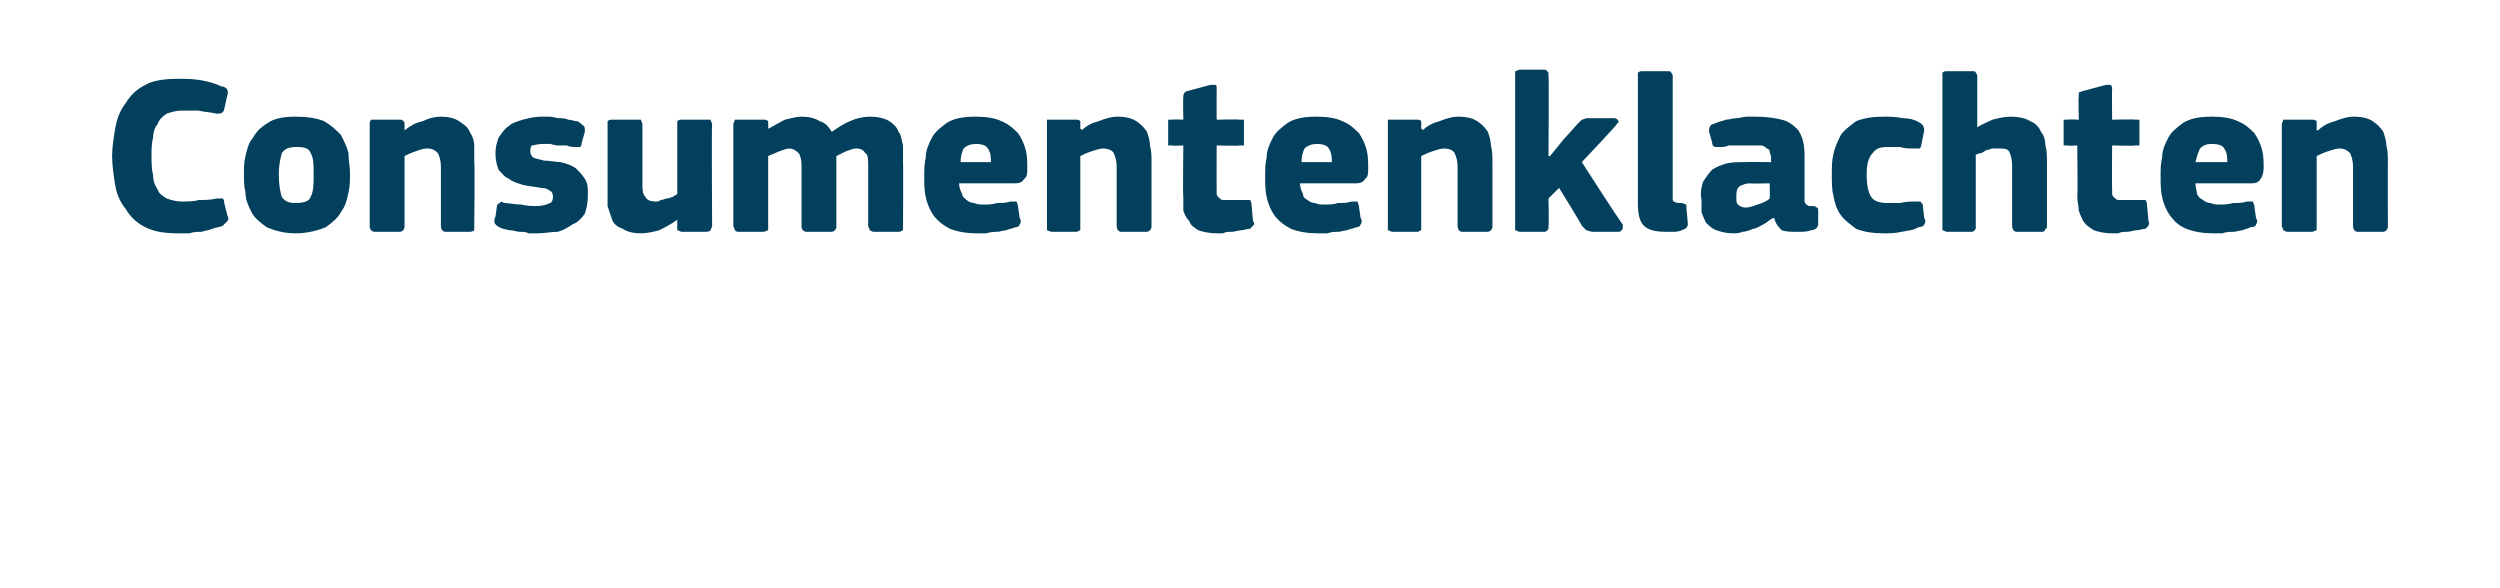 <?xml version="1.0" standalone="no"?><!DOCTYPE svg PUBLIC "-//W3C//DTD SVG 1.1//EN" "http://www.w3.org/Graphics/SVG/1.1/DTD/svg11.dtd"><svg xmlns="http://www.w3.org/2000/svg" version="1.1" width="165px" height="38.8px" viewBox="0 -4 165 38.8" style="top:-4px">  <desc>Consumentenklachten</desc>  <defs/>  <g id="Polygon28411">    <path d="M 7.4 6.3 C 7.4 5.7 7.5 5.1 7.6 4.5 C 7.7 3.9 7.9 3.3 8.3 2.8 C 8.6 2.3 9 1.9 9.6 1.6 C 10.1 1.3 10.9 1.2 11.8 1.2 C 12.3 1.2 12.7 1.2 13.3 1.3 C 13.8 1.4 14.2 1.5 14.6 1.7 C 14.8 1.7 14.9 1.8 15 1.9 C 15 2 15.1 2.1 15 2.3 C 15 2.3 14.8 3.2 14.8 3.2 C 14.8 3.3 14.7 3.4 14.7 3.4 C 14.6 3.5 14.5 3.5 14.3 3.5 C 13.9 3.4 13.5 3.4 13.1 3.3 C 12.7 3.3 12.3 3.3 12 3.3 C 11.6 3.3 11.3 3.4 11 3.5 C 10.7 3.7 10.5 3.9 10.4 4.2 C 10.2 4.4 10.1 4.8 10.1 5.1 C 10 5.5 10 5.9 10 6.3 C 10 6.7 10 7.2 10.1 7.5 C 10.1 7.9 10.2 8.2 10.4 8.5 C 10.5 8.8 10.7 8.9 11 9.1 C 11.3 9.2 11.6 9.3 12 9.3 C 12.4 9.3 12.8 9.3 13.1 9.2 C 13.5 9.2 13.9 9.2 14.3 9.1 C 14.5 9.1 14.6 9.1 14.7 9.1 C 14.8 9.2 14.8 9.3 14.8 9.4 C 14.8 9.4 15 10.2 15 10.2 C 15.1 10.4 15.1 10.5 15 10.6 C 14.9 10.7 14.8 10.8 14.7 10.9 C 14.5 11 14.3 11 14 11.1 C 13.8 11.2 13.6 11.2 13.3 11.3 C 13 11.3 12.8 11.3 12.5 11.4 C 12.3 11.4 12 11.4 11.8 11.4 C 10.9 11.4 10.2 11.3 9.6 11 C 9 10.7 8.6 10.3 8.3 9.8 C 7.9 9.3 7.7 8.8 7.6 8.2 C 7.5 7.6 7.4 6.9 7.4 6.3 Z M 23.1 7.4 C 23.1 7.9 23.1 8.3 23 8.7 C 22.9 9.2 22.8 9.6 22.5 10 C 22.3 10.4 21.9 10.7 21.5 11 C 21 11.2 20.3 11.4 19.5 11.4 C 18.7 11.4 18.1 11.2 17.6 11 C 17.2 10.7 16.8 10.4 16.6 10 C 16.4 9.6 16.2 9.2 16.2 8.7 C 16.1 8.3 16.1 7.9 16.1 7.4 C 16.1 7.1 16.1 6.7 16.2 6.3 C 16.3 5.9 16.4 5.4 16.7 5.1 C 16.9 4.7 17.2 4.4 17.7 4.1 C 18.1 3.8 18.8 3.7 19.5 3.7 C 20.3 3.7 20.9 3.8 21.4 4 C 21.9 4.3 22.2 4.6 22.5 4.9 C 22.7 5.3 22.9 5.7 23 6.1 C 23 6.6 23.1 7 23.1 7.4 Z M 20.7 7.5 C 20.7 6.9 20.7 6.4 20.5 6.1 C 20.4 5.8 20.1 5.7 19.6 5.7 C 19.1 5.7 18.8 5.8 18.6 6.1 C 18.5 6.5 18.4 6.9 18.4 7.5 C 18.4 8.2 18.5 8.7 18.6 9 C 18.8 9.3 19.1 9.4 19.5 9.4 C 20 9.4 20.4 9.3 20.5 9 C 20.7 8.6 20.7 8.2 20.7 7.5 Z M 31.3 10.9 C 31.3 11 31.3 11.1 31.3 11.2 C 31.3 11.2 31.2 11.3 31 11.3 C 31 11.3 29.4 11.3 29.4 11.3 C 29.2 11.3 29.1 11.1 29.1 10.9 C 29.1 10.3 29.1 9.6 29.1 9 C 29.1 8.3 29.1 7.7 29.1 7 C 29.1 6.6 29 6.3 28.9 6.1 C 28.7 5.9 28.5 5.8 28.2 5.8 C 27.9 5.8 27.7 5.9 27.4 6 C 27.1 6.1 26.9 6.2 26.7 6.3 C 26.7 6.3 26.7 10.9 26.7 10.9 C 26.7 11 26.7 11.1 26.6 11.2 C 26.6 11.2 26.5 11.3 26.4 11.3 C 26.4 11.3 24.7 11.3 24.7 11.3 C 24.6 11.3 24.5 11.2 24.5 11.2 C 24.4 11.1 24.4 11 24.4 10.9 C 24.4 10.9 24.4 4.2 24.4 4.2 C 24.4 4.1 24.4 4 24.5 3.9 C 24.5 3.9 24.6 3.9 24.7 3.9 C 24.7 3.9 26.4 3.9 26.4 3.9 C 26.5 3.9 26.6 3.9 26.6 4 C 26.7 4 26.7 4.1 26.7 4.2 C 26.7 4.2 26.7 4.5 26.7 4.5 C 26.7 4.5 26.7 4.5 26.7 4.6 C 26.7 4.6 26.7 4.6 26.7 4.6 C 27.1 4.3 27.4 4.1 27.9 4 C 28.3 3.8 28.7 3.7 29.1 3.7 C 29.6 3.7 30 3.8 30.3 4 C 30.6 4.2 30.9 4.4 31 4.7 C 31.2 5 31.3 5.3 31.3 5.6 C 31.3 6 31.3 6.3 31.3 6.7 C 31.35 6.68 31.3 10.9 31.3 10.9 C 31.3 10.9 31.35 10.94 31.3 10.9 Z M 38.8 8.9 C 38.8 9.4 38.7 9.8 38.6 10.1 C 38.4 10.4 38.1 10.7 37.8 10.8 C 37.5 11 37.2 11.2 36.8 11.3 C 36.4 11.3 35.9 11.4 35.5 11.4 C 35.3 11.4 35.1 11.4 34.9 11.4 C 34.7 11.3 34.5 11.3 34.3 11.3 C 34.1 11.3 33.9 11.2 33.7 11.2 C 33.5 11.2 33.3 11.1 33.2 11.1 C 32.9 11 32.8 10.9 32.7 10.8 C 32.6 10.7 32.6 10.5 32.7 10.3 C 32.7 10.3 32.8 9.6 32.8 9.6 C 32.8 9.5 32.9 9.4 33 9.4 C 33 9.3 33.1 9.3 33.3 9.4 C 33.6 9.4 34 9.5 34.4 9.5 C 34.8 9.6 35.2 9.6 35.4 9.6 C 35.8 9.6 36.1 9.5 36.3 9.4 C 36.4 9.4 36.5 9.2 36.5 9 C 36.5 8.8 36.4 8.6 36.3 8.6 C 36.2 8.5 36 8.4 35.7 8.4 C 35.2 8.3 34.9 8.3 34.5 8.2 C 34.2 8.1 33.8 8 33.6 7.8 C 33.3 7.7 33.1 7.4 32.9 7.2 C 32.8 6.9 32.7 6.6 32.7 6.1 C 32.7 5.7 32.8 5.4 32.9 5.1 C 33.1 4.8 33.3 4.5 33.6 4.3 C 33.8 4.1 34.2 4 34.5 3.9 C 34.9 3.8 35.3 3.7 35.7 3.7 C 35.9 3.7 36.1 3.7 36.3 3.7 C 36.5 3.7 36.7 3.8 36.9 3.8 C 37.1 3.8 37.3 3.8 37.5 3.9 C 37.7 3.9 37.9 4 38.1 4 C 38.3 4.1 38.4 4.2 38.5 4.3 C 38.6 4.3 38.6 4.5 38.6 4.7 C 38.6 4.7 38.4 5.4 38.4 5.4 C 38.4 5.6 38.3 5.7 38.3 5.7 C 38.2 5.7 38.1 5.7 38 5.7 C 37.8 5.7 37.6 5.7 37.4 5.6 C 37.2 5.6 37 5.6 36.8 5.6 C 36.6 5.6 36.4 5.5 36.3 5.5 C 36.1 5.5 36 5.5 35.8 5.5 C 35.5 5.5 35.2 5.6 35.1 5.6 C 35 5.7 35 5.9 35 6 C 35 6.2 35.1 6.3 35.2 6.4 C 35.4 6.5 35.6 6.5 35.9 6.6 C 36.3 6.6 36.7 6.7 37 6.7 C 37.4 6.8 37.7 6.9 38 7.1 C 38.2 7.3 38.4 7.5 38.6 7.8 C 38.8 8.1 38.8 8.4 38.8 8.9 Z M 47 10.9 C 47 11 46.9 11.1 46.9 11.2 C 46.9 11.2 46.8 11.3 46.6 11.3 C 46.6 11.3 45 11.3 45 11.3 C 44.9 11.3 44.8 11.2 44.7 11.2 C 44.7 11.1 44.7 11 44.7 10.9 C 44.7 10.9 44.7 10.6 44.7 10.6 C 44.7 10.6 44.7 10.6 44.7 10.6 C 44.7 10.5 44.7 10.5 44.7 10.5 C 44.3 10.8 43.9 11 43.5 11.2 C 43.1 11.3 42.7 11.4 42.3 11.4 C 41.8 11.4 41.4 11.3 41.1 11.1 C 40.8 11 40.5 10.8 40.4 10.5 C 40.3 10.2 40.2 9.9 40.1 9.6 C 40.1 9.2 40.1 8.9 40.1 8.5 C 40.1 8.5 40.1 4.2 40.1 4.2 C 40.1 4.1 40.1 4 40.1 4 C 40.2 3.9 40.3 3.9 40.4 3.9 C 40.4 3.9 42 3.9 42 3.9 C 42.2 3.9 42.2 3.9 42.3 3.9 C 42.3 4 42.4 4.1 42.4 4.2 C 42.4 4.2 42.4 8.1 42.4 8.1 C 42.4 8.5 42.4 8.8 42.6 9 C 42.7 9.2 42.9 9.3 43.3 9.3 C 43.4 9.3 43.5 9.3 43.6 9.2 C 43.8 9.2 43.9 9.1 44 9.1 C 44.2 9.1 44.3 9 44.4 9 C 44.5 8.9 44.6 8.9 44.7 8.8 C 44.7 8.8 44.7 4.2 44.7 4.2 C 44.7 4.1 44.7 4 44.7 4 C 44.8 3.9 44.9 3.9 45 3.9 C 45 3.9 46.6 3.9 46.6 3.9 C 46.8 3.9 46.9 3.9 46.9 3.9 C 46.9 4 47 4.1 47 4.2 C 46.96 4.18 47 10.9 47 10.9 C 47 10.9 46.96 10.94 47 10.9 Z M 59.6 10.9 C 59.6 11 59.6 11.1 59.6 11.2 C 59.5 11.2 59.5 11.3 59.3 11.3 C 59.3 11.3 57.7 11.3 57.7 11.3 C 57.5 11.3 57.5 11.2 57.4 11.2 C 57.4 11.1 57.3 11 57.3 10.9 C 57.3 10.9 57.3 7 57.3 7 C 57.3 6.5 57.3 6.2 57.1 6.1 C 57 5.9 56.8 5.8 56.5 5.8 C 56.3 5.8 56.1 5.9 55.8 6 C 55.6 6.1 55.4 6.2 55.2 6.3 C 55.2 6.3 55.2 10.9 55.2 10.9 C 55.2 11 55.2 11.1 55.1 11.2 C 55.1 11.2 55 11.3 54.9 11.3 C 54.9 11.3 53.2 11.3 53.2 11.3 C 53.1 11.3 53 11.2 53 11.2 C 52.9 11.1 52.9 11 52.9 10.9 C 52.9 10.9 52.9 6.9 52.9 6.9 C 52.9 6.5 52.8 6.2 52.7 6.1 C 52.5 5.9 52.3 5.8 52.1 5.8 C 51.9 5.8 51.7 5.9 51.4 6 C 51.2 6.1 50.9 6.2 50.7 6.3 C 50.7 6.3 50.7 10.9 50.7 10.9 C 50.7 11 50.7 11.1 50.7 11.2 C 50.6 11.2 50.5 11.3 50.4 11.3 C 50.4 11.3 48.7 11.3 48.7 11.3 C 48.6 11.3 48.5 11.2 48.5 11.2 C 48.5 11.1 48.4 11 48.4 10.9 C 48.4 10.9 48.4 4.2 48.4 4.2 C 48.4 4.1 48.5 4 48.5 3.9 C 48.5 3.9 48.6 3.9 48.7 3.9 C 48.7 3.9 50.4 3.9 50.4 3.9 C 50.5 3.9 50.6 3.9 50.7 4 C 50.7 4 50.7 4.1 50.7 4.2 C 50.71 4.18 50.7 4.5 50.7 4.5 C 50.7 4.5 50.74 4.55 50.7 4.5 C 51.1 4.3 51.4 4.1 51.8 3.9 C 52.2 3.8 52.6 3.7 52.9 3.7 C 53.4 3.7 53.8 3.8 54.1 4 C 54.5 4.1 54.7 4.4 54.9 4.7 C 55.2 4.5 55.6 4.2 56.1 4 C 56.5 3.8 57 3.7 57.4 3.7 C 57.9 3.7 58.4 3.8 58.7 4 C 59 4.2 59.2 4.4 59.3 4.7 C 59.5 4.9 59.5 5.3 59.6 5.6 C 59.6 6 59.6 6.3 59.6 6.7 C 59.62 6.66 59.6 10.9 59.6 10.9 C 59.6 10.9 59.62 10.94 59.6 10.9 Z M 63.3 8.1 C 63.3 8.4 63.4 8.6 63.5 8.8 C 63.5 9 63.7 9.1 63.8 9.2 C 63.9 9.3 64.1 9.4 64.3 9.4 C 64.5 9.5 64.7 9.5 64.9 9.5 C 65.2 9.5 65.5 9.5 65.8 9.4 C 66.1 9.4 66.4 9.4 66.7 9.3 C 66.9 9.3 67 9.3 67.1 9.3 C 67.1 9.4 67.2 9.5 67.2 9.7 C 67.2 9.7 67.3 10.4 67.3 10.4 C 67.4 10.5 67.4 10.7 67.3 10.8 C 67.3 10.9 67.2 11 67 11 C 66.8 11.1 66.6 11.1 66.4 11.2 C 66.2 11.2 66 11.3 65.8 11.3 C 65.6 11.3 65.4 11.3 65.1 11.4 C 64.9 11.4 64.7 11.4 64.5 11.4 C 63.8 11.4 63.2 11.3 62.7 11.1 C 62.3 10.9 61.9 10.6 61.6 10.2 C 61.4 9.9 61.2 9.5 61.1 9 C 61 8.6 61 8.1 61 7.6 C 61 7.2 61 6.8 61.1 6.4 C 61.1 5.9 61.3 5.5 61.5 5.1 C 61.7 4.7 62.1 4.4 62.5 4.1 C 63 3.8 63.6 3.7 64.4 3.7 C 65.1 3.7 65.7 3.8 66.1 4 C 66.6 4.2 66.9 4.5 67.2 4.8 C 67.4 5.1 67.6 5.5 67.7 5.9 C 67.8 6.3 67.8 6.7 67.8 7.1 C 67.8 7.4 67.8 7.7 67.6 7.8 C 67.5 8 67.3 8.1 67 8.1 C 67 8.1 63.3 8.1 63.3 8.1 Z M 64.4 5.5 C 64.1 5.5 63.8 5.6 63.6 5.8 C 63.5 6 63.4 6.3 63.4 6.7 C 63.4 6.7 65.4 6.7 65.4 6.7 C 65.4 6.4 65.4 6.1 65.2 5.8 C 65.1 5.6 64.8 5.5 64.4 5.5 Z M 76 10.9 C 76 11 76 11.1 75.9 11.2 C 75.9 11.2 75.8 11.3 75.7 11.3 C 75.7 11.3 74 11.3 74 11.3 C 73.8 11.3 73.7 11.1 73.7 10.9 C 73.7 10.3 73.7 9.6 73.7 9 C 73.7 8.3 73.7 7.7 73.7 7 C 73.7 6.6 73.6 6.3 73.5 6.1 C 73.4 5.9 73.1 5.8 72.8 5.8 C 72.6 5.8 72.3 5.9 72 6 C 71.7 6.1 71.5 6.2 71.3 6.3 C 71.3 6.3 71.3 10.9 71.3 10.9 C 71.3 11 71.3 11.1 71.3 11.2 C 71.2 11.2 71.2 11.3 71 11.3 C 71 11.3 69.4 11.3 69.4 11.3 C 69.3 11.3 69.2 11.2 69.1 11.2 C 69.1 11.1 69.1 11 69.1 10.9 C 69.1 10.9 69.1 4.2 69.1 4.2 C 69.1 4.1 69.1 4 69.1 3.9 C 69.2 3.9 69.3 3.9 69.4 3.9 C 69.4 3.9 71 3.9 71 3.9 C 71.2 3.9 71.2 3.9 71.3 4 C 71.3 4 71.3 4.1 71.3 4.2 C 71.3 4.2 71.3 4.5 71.3 4.5 C 71.3 4.5 71.4 4.5 71.4 4.6 C 71.4 4.6 71.4 4.6 71.4 4.6 C 71.7 4.3 72.1 4.1 72.5 4 C 73 3.8 73.4 3.7 73.7 3.7 C 74.3 3.7 74.7 3.8 75 4 C 75.3 4.2 75.5 4.4 75.7 4.7 C 75.8 5 75.9 5.3 75.9 5.6 C 76 6 76 6.3 76 6.7 C 76 6.68 76 10.9 76 10.9 C 76 10.9 76 10.94 76 10.9 Z M 82.7 10.6 C 82.8 10.7 82.8 10.8 82.7 10.9 C 82.6 11 82.6 11 82.5 11.1 C 82.3 11.1 82.1 11.2 81.9 11.2 C 81.7 11.2 81.5 11.3 81.3 11.3 C 81.1 11.3 80.9 11.3 80.7 11.4 C 80.5 11.4 80.4 11.4 80.3 11.4 C 79.8 11.4 79.4 11.3 79.1 11.2 C 78.8 11 78.6 10.9 78.5 10.6 C 78.3 10.4 78.2 10.2 78.1 9.9 C 78.1 9.6 78.1 9.3 78.1 9 C 78.06 8.99 78.1 5.6 78.1 5.6 C 78.1 5.6 77.4 5.64 77.4 5.6 C 77.3 5.6 77.2 5.6 77.1 5.6 C 77.1 5.5 77.1 5.4 77.1 5.3 C 77.1 5.3 77.1 4.2 77.1 4.2 C 77.1 4.1 77.1 4 77.1 3.9 C 77.2 3.9 77.3 3.9 77.4 3.9 C 77.4 3.86 78.1 3.9 78.1 3.9 C 78.1 3.9 78.07 2.39 78.1 2.4 C 78.1 2.3 78.1 2.2 78.2 2.1 C 78.2 2.1 78.3 2 78.4 2 C 78.4 2 79.9 1.6 79.9 1.6 C 80 1.6 80.1 1.6 80.2 1.6 C 80.3 1.6 80.3 1.7 80.3 1.8 C 80.29 1.85 80.3 3.9 80.3 3.9 C 80.3 3.9 81.82 3.86 81.8 3.9 C 82 3.9 82 3.9 82.1 3.9 C 82.1 4 82.1 4.1 82.1 4.2 C 82.1 4.2 82.1 5.3 82.1 5.3 C 82.1 5.4 82.1 5.5 82.1 5.6 C 82 5.6 82 5.6 81.8 5.6 C 81.82 5.64 80.3 5.6 80.3 5.6 C 80.3 5.6 80.29 8.43 80.3 8.4 C 80.3 8.6 80.3 8.7 80.3 8.8 C 80.3 8.9 80.4 9 80.4 9 C 80.5 9.1 80.6 9.2 80.7 9.2 C 80.8 9.2 81 9.2 81.2 9.2 C 81.3 9.2 81.5 9.2 81.7 9.2 C 81.9 9.2 82.1 9.2 82.2 9.2 C 82.3 9.2 82.4 9.2 82.5 9.2 C 82.5 9.2 82.6 9.3 82.6 9.5 C 82.6 9.5 82.7 10.6 82.7 10.6 Z M 85.8 8.1 C 85.8 8.4 85.9 8.6 86 8.8 C 86 9 86.1 9.1 86.3 9.2 C 86.4 9.3 86.6 9.4 86.8 9.4 C 87 9.5 87.2 9.5 87.4 9.5 C 87.7 9.5 88 9.5 88.3 9.4 C 88.6 9.4 88.9 9.4 89.2 9.3 C 89.4 9.3 89.5 9.3 89.6 9.3 C 89.6 9.4 89.7 9.5 89.7 9.7 C 89.7 9.7 89.8 10.4 89.8 10.4 C 89.9 10.5 89.9 10.7 89.8 10.8 C 89.8 10.9 89.7 11 89.5 11 C 89.3 11.1 89.1 11.1 88.9 11.2 C 88.7 11.2 88.5 11.3 88.3 11.3 C 88.1 11.3 87.9 11.3 87.6 11.4 C 87.4 11.4 87.2 11.4 87 11.4 C 86.3 11.4 85.7 11.3 85.2 11.1 C 84.8 10.9 84.4 10.6 84.1 10.2 C 83.9 9.9 83.7 9.5 83.6 9 C 83.5 8.6 83.5 8.1 83.5 7.6 C 83.5 7.2 83.5 6.8 83.6 6.4 C 83.6 5.9 83.8 5.5 84 5.1 C 84.2 4.7 84.6 4.4 85 4.1 C 85.5 3.8 86.1 3.7 86.9 3.7 C 87.6 3.7 88.2 3.8 88.6 4 C 89.1 4.2 89.4 4.5 89.7 4.8 C 89.9 5.1 90.1 5.5 90.2 5.9 C 90.3 6.3 90.3 6.7 90.3 7.1 C 90.3 7.4 90.3 7.7 90.1 7.8 C 90 8 89.8 8.1 89.5 8.1 C 89.5 8.1 85.8 8.1 85.8 8.1 Z M 86.9 5.5 C 86.6 5.5 86.3 5.6 86.1 5.8 C 86 6 85.9 6.3 85.9 6.7 C 85.9 6.7 87.9 6.7 87.9 6.7 C 87.9 6.4 87.9 6.1 87.7 5.8 C 87.6 5.6 87.3 5.5 86.9 5.5 Z M 98.5 10.9 C 98.5 11 98.5 11.1 98.4 11.2 C 98.4 11.2 98.3 11.3 98.2 11.3 C 98.2 11.3 96.5 11.3 96.5 11.3 C 96.3 11.3 96.2 11.1 96.2 10.9 C 96.2 10.3 96.2 9.6 96.2 9 C 96.2 8.3 96.2 7.7 96.2 7 C 96.2 6.6 96.1 6.3 96 6.1 C 95.9 5.9 95.6 5.8 95.3 5.8 C 95.1 5.8 94.8 5.9 94.5 6 C 94.2 6.1 94 6.2 93.8 6.3 C 93.8 6.3 93.8 10.9 93.8 10.9 C 93.8 11 93.8 11.1 93.8 11.2 C 93.7 11.2 93.7 11.3 93.5 11.3 C 93.5 11.3 91.9 11.3 91.9 11.3 C 91.8 11.3 91.7 11.2 91.6 11.2 C 91.6 11.1 91.6 11 91.6 10.9 C 91.6 10.9 91.6 4.2 91.6 4.2 C 91.6 4.1 91.6 4 91.6 3.9 C 91.7 3.9 91.8 3.9 91.9 3.9 C 91.9 3.9 93.5 3.9 93.5 3.9 C 93.7 3.9 93.7 3.9 93.8 4 C 93.8 4 93.8 4.1 93.8 4.2 C 93.8 4.2 93.8 4.5 93.8 4.5 C 93.8 4.5 93.9 4.5 93.9 4.6 C 93.9 4.6 93.9 4.6 93.9 4.6 C 94.2 4.3 94.6 4.1 95 4 C 95.5 3.8 95.9 3.7 96.2 3.7 C 96.8 3.7 97.2 3.8 97.5 4 C 97.8 4.2 98 4.4 98.2 4.7 C 98.3 5 98.4 5.3 98.4 5.6 C 98.5 6 98.5 6.3 98.5 6.7 C 98.5 6.68 98.5 10.9 98.5 10.9 C 98.5 10.9 98.5 10.94 98.5 10.9 Z M 102.3 6.3 L 103.2 5.2 C 103.2 5.2 104.13 4.17 104.1 4.2 C 104.2 4.1 104.3 4 104.4 3.9 C 104.5 3.9 104.6 3.8 104.8 3.8 C 104.8 3.8 106.5 3.8 106.5 3.8 C 106.7 3.8 106.8 3.9 106.8 4 C 106.9 4 106.8 4.1 106.7 4.2 C 106.72 4.25 104.4 6.7 104.4 6.7 C 104.4 6.7 107.05 10.83 107.1 10.8 C 107.1 11 107.1 11.1 107.1 11.1 C 107 11.2 107 11.3 106.8 11.3 C 106.8 11.3 105.2 11.3 105.2 11.3 C 104.9 11.3 104.8 11.2 104.7 11.2 C 104.6 11.1 104.5 11 104.4 10.9 C 104.44 10.89 102.9 8.4 102.9 8.4 L 102.2 9.1 C 102.2 9.1 102.24 10.92 102.2 10.9 C 102.2 11 102.2 11.1 102.2 11.1 C 102.1 11.2 102.1 11.3 101.9 11.3 C 101.9 11.3 100.3 11.3 100.3 11.3 C 100.2 11.3 100.1 11.2 100 11.2 C 100 11.1 100 11 100 10.9 C 100 10.9 100 1 100 1 C 100 0.9 100 0.8 100 0.7 C 100.1 0.7 100.2 0.6 100.3 0.6 C 100.3 0.6 101.9 0.6 101.9 0.6 C 102.1 0.6 102.1 0.7 102.2 0.8 C 102.2 0.8 102.2 0.9 102.2 1 C 102.24 0.99 102.2 6.3 102.2 6.3 L 102.3 6.3 Z M 110.4 9 C 110.4 9.2 110.4 9.3 110.5 9.3 C 110.6 9.4 110.8 9.4 111 9.4 C 111.1 9.4 111.2 9.5 111.3 9.5 C 111.3 9.5 111.3 9.6 111.3 9.7 C 111.3 9.7 111.4 10.8 111.4 10.8 C 111.4 10.9 111.3 11.1 111.2 11.1 C 111 11.2 110.8 11.3 110.5 11.3 C 110.3 11.3 110.1 11.3 110 11.3 C 109.3 11.3 108.8 11.2 108.5 10.9 C 108.2 10.6 108.1 10.1 108.1 9.4 C 108.1 9.4 108.1 1 108.1 1 C 108.1 0.9 108.1 0.8 108.1 0.8 C 108.2 0.7 108.3 0.7 108.4 0.7 C 108.4 0.7 110 0.7 110 0.7 C 110.2 0.7 110.3 0.7 110.3 0.8 C 110.3 0.8 110.4 0.9 110.4 1 C 110.4 1 110.4 9 110.4 9 Z M 116.8 8.1 C 116.8 8.1 115.47 8.13 115.5 8.1 C 115.2 8.1 115 8.2 114.8 8.3 C 114.6 8.5 114.6 8.7 114.6 9 C 114.6 9.3 114.6 9.4 114.7 9.5 C 114.8 9.6 115 9.7 115.2 9.7 C 115.5 9.7 115.7 9.6 116 9.5 C 116.3 9.4 116.6 9.3 116.8 9.1 C 116.82 9.13 116.8 8.1 116.8 8.1 Z M 117 10.4 C 116.8 10.5 116.6 10.7 116.4 10.8 C 116.2 10.9 115.9 11.1 115.7 11.1 C 115.5 11.2 115.2 11.3 115 11.3 C 114.8 11.4 114.5 11.4 114.4 11.4 C 113.9 11.4 113.6 11.3 113.3 11.2 C 113 11.1 112.8 10.9 112.6 10.7 C 112.5 10.5 112.4 10.3 112.3 10 C 112.3 9.7 112.3 9.5 112.3 9.2 C 112.2 8.7 112.3 8.3 112.4 8 C 112.6 7.7 112.8 7.4 113 7.2 C 113.3 7 113.6 6.9 113.9 6.8 C 114.3 6.7 114.7 6.7 115.1 6.7 C 115.14 6.68 116.9 6.7 116.9 6.7 C 116.9 6.7 116.86 6.43 116.9 6.4 C 116.9 6.3 116.8 6.1 116.8 6 C 116.8 5.9 116.7 5.8 116.6 5.8 C 116.5 5.7 116.4 5.6 116.2 5.6 C 116 5.6 115.8 5.6 115.5 5.6 C 115.4 5.6 115.3 5.6 115.1 5.6 C 115 5.6 114.8 5.6 114.6 5.6 C 114.4 5.6 114.3 5.6 114.1 5.6 C 113.9 5.7 113.7 5.7 113.6 5.7 C 113.4 5.7 113.2 5.7 113.2 5.7 C 113.1 5.7 113 5.6 113 5.4 C 113 5.4 112.8 4.7 112.8 4.7 C 112.8 4.5 112.8 4.4 112.9 4.3 C 112.9 4.2 113.1 4.2 113.3 4.1 C 113.5 4 113.7 4 113.9 3.9 C 114.1 3.9 114.4 3.8 114.6 3.8 C 114.8 3.8 115.1 3.7 115.3 3.7 C 115.5 3.7 115.7 3.7 115.9 3.7 C 116.6 3.7 117.2 3.8 117.6 3.9 C 118 4 118.3 4.2 118.6 4.5 C 118.8 4.7 118.9 5 119 5.3 C 119.1 5.7 119.1 6.1 119.1 6.5 C 119.1 6.5 119.1 8.9 119.1 8.9 C 119.1 9.1 119.1 9.2 119.1 9.3 C 119.1 9.4 119.2 9.4 119.2 9.5 C 119.3 9.5 119.3 9.6 119.4 9.6 C 119.5 9.6 119.5 9.6 119.7 9.6 C 119.8 9.6 119.9 9.7 119.9 9.7 C 120 9.7 120 9.8 120 9.9 C 120 9.9 120 10.8 120 10.8 C 120 11 119.8 11.2 119.5 11.2 C 119.3 11.3 119 11.3 118.6 11.3 C 118.2 11.3 117.9 11.3 117.6 11.2 C 117.4 11 117.2 10.8 117.1 10.4 C 117.1 10.4 117 10.4 117 10.4 Z M 127 10.4 C 127.1 10.5 127.1 10.7 127 10.8 C 127 10.9 126.8 11 126.6 11 C 126.3 11.2 126 11.2 125.5 11.3 C 125.1 11.4 124.7 11.4 124.3 11.4 C 123.6 11.4 123 11.3 122.5 11.1 C 122.1 10.8 121.7 10.5 121.5 10.2 C 121.2 9.8 121.1 9.4 121 8.9 C 120.9 8.5 120.9 8 120.9 7.5 C 120.9 7.1 120.9 6.6 121 6.2 C 121.1 5.7 121.3 5.3 121.5 4.9 C 121.7 4.6 122.1 4.3 122.5 4 C 123 3.8 123.6 3.7 124.3 3.7 C 124.7 3.7 125.1 3.7 125.6 3.8 C 126 3.8 126.4 3.9 126.7 4.1 C 126.9 4.2 127 4.4 127 4.6 C 127 4.6 126.8 5.6 126.8 5.6 C 126.8 5.7 126.7 5.8 126.7 5.8 C 126.6 5.8 126.5 5.8 126.3 5.8 C 126 5.8 125.7 5.8 125.4 5.7 C 125.1 5.7 124.9 5.7 124.6 5.7 C 124.1 5.7 123.8 5.8 123.6 6.1 C 123.3 6.4 123.2 6.9 123.2 7.5 C 123.2 8.2 123.3 8.7 123.5 9 C 123.7 9.3 124.1 9.4 124.6 9.4 C 124.8 9.4 125.1 9.4 125.4 9.4 C 125.8 9.3 126.1 9.3 126.4 9.3 C 126.6 9.3 126.7 9.3 126.7 9.3 C 126.8 9.3 126.8 9.4 126.9 9.5 C 126.9 9.5 127 10.4 127 10.4 Z M 135.1 10.9 C 135.1 11 135.1 11.1 135 11.1 C 135 11.2 134.9 11.3 134.8 11.3 C 134.8 11.3 133.1 11.3 133.1 11.3 C 132.9 11.3 132.8 11.1 132.8 10.9 C 132.8 10.8 132.8 10.5 132.8 10.1 C 132.8 9.7 132.8 9.3 132.8 8.9 C 132.8 8.5 132.8 8.1 132.8 7.7 C 132.8 7.3 132.8 7 132.8 6.9 C 132.8 6.5 132.7 6.2 132.6 6 C 132.5 5.8 132.2 5.8 131.9 5.8 C 131.8 5.8 131.7 5.8 131.5 5.8 C 131.4 5.8 131.3 5.9 131.1 5.9 C 131 6 130.9 6 130.8 6.1 C 130.6 6.1 130.5 6.2 130.4 6.2 C 130.4 6.2 130.4 10.9 130.4 10.9 C 130.4 11 130.4 11.1 130.4 11.1 C 130.3 11.2 130.3 11.3 130.1 11.3 C 130.1 11.3 128.5 11.3 128.5 11.3 C 128.4 11.3 128.3 11.2 128.2 11.2 C 128.2 11.1 128.2 11 128.2 10.9 C 128.2 10.9 128.2 1 128.2 1 C 128.2 0.9 128.2 0.8 128.2 0.8 C 128.3 0.7 128.4 0.7 128.5 0.7 C 128.5 0.7 130.1 0.7 130.1 0.7 C 130.3 0.7 130.4 0.7 130.4 0.8 C 130.4 0.8 130.5 0.9 130.5 1 C 130.5 1 130.5 4.4 130.5 4.4 C 130.8 4.2 131.1 4.1 131.5 3.9 C 131.9 3.8 132.3 3.7 132.7 3.7 C 133.2 3.7 133.7 3.8 134 4 C 134.3 4.1 134.6 4.4 134.7 4.7 C 134.9 4.9 135 5.3 135 5.6 C 135.1 6 135.1 6.3 135.1 6.7 C 135.1 6.7 135.1 10.9 135.1 10.9 Z M 141.8 10.6 C 141.9 10.7 141.8 10.8 141.8 10.9 C 141.7 11 141.7 11 141.6 11.1 C 141.4 11.1 141.2 11.2 141 11.2 C 140.8 11.2 140.6 11.3 140.4 11.3 C 140.2 11.3 140 11.3 139.8 11.4 C 139.6 11.4 139.5 11.4 139.4 11.4 C 138.9 11.4 138.5 11.3 138.2 11.2 C 137.9 11 137.7 10.9 137.5 10.6 C 137.4 10.4 137.3 10.2 137.2 9.9 C 137.2 9.6 137.1 9.3 137.1 9 C 137.14 8.99 137.1 5.6 137.1 5.6 C 137.1 5.6 136.48 5.64 136.5 5.6 C 136.4 5.6 136.3 5.6 136.2 5.6 C 136.2 5.5 136.2 5.4 136.2 5.3 C 136.2 5.3 136.2 4.2 136.2 4.2 C 136.2 4.1 136.2 4 136.2 3.9 C 136.3 3.9 136.4 3.9 136.5 3.9 C 136.48 3.86 137.2 3.9 137.2 3.9 C 137.2 3.9 137.16 2.39 137.2 2.4 C 137.2 2.3 137.2 2.2 137.2 2.1 C 137.3 2.1 137.4 2 137.5 2 C 137.5 2 139 1.6 139 1.6 C 139.1 1.6 139.2 1.6 139.3 1.6 C 139.3 1.6 139.4 1.7 139.4 1.8 C 139.38 1.85 139.4 3.9 139.4 3.9 C 139.4 3.9 140.91 3.86 140.9 3.9 C 141 3.9 141.1 3.9 141.2 3.9 C 141.2 4 141.2 4.1 141.2 4.2 C 141.2 4.2 141.2 5.3 141.2 5.3 C 141.2 5.4 141.2 5.5 141.2 5.6 C 141.1 5.6 141 5.6 140.9 5.6 C 140.91 5.64 139.4 5.6 139.4 5.6 C 139.4 5.6 139.38 8.43 139.4 8.4 C 139.4 8.6 139.4 8.7 139.4 8.8 C 139.4 8.9 139.5 9 139.5 9 C 139.6 9.1 139.7 9.2 139.8 9.2 C 139.9 9.2 140.1 9.2 140.3 9.2 C 140.4 9.2 140.6 9.2 140.8 9.2 C 140.9 9.2 141.1 9.2 141.3 9.2 C 141.4 9.2 141.5 9.2 141.6 9.2 C 141.6 9.2 141.7 9.3 141.7 9.5 C 141.7 9.5 141.8 10.6 141.8 10.6 Z M 144.9 8.1 C 144.9 8.4 145 8.6 145 8.8 C 145.1 9 145.2 9.1 145.4 9.2 C 145.5 9.3 145.7 9.4 145.9 9.4 C 146.1 9.5 146.3 9.5 146.5 9.5 C 146.8 9.5 147 9.5 147.4 9.4 C 147.7 9.4 148 9.4 148.3 9.3 C 148.5 9.3 148.6 9.3 148.7 9.3 C 148.7 9.4 148.8 9.5 148.8 9.7 C 148.8 9.7 148.9 10.4 148.9 10.4 C 149 10.5 149 10.7 148.9 10.8 C 148.9 10.9 148.8 11 148.5 11 C 148.4 11.1 148.2 11.1 148 11.2 C 147.8 11.2 147.6 11.3 147.4 11.3 C 147.2 11.3 146.9 11.3 146.7 11.4 C 146.5 11.4 146.3 11.4 146.1 11.4 C 145.4 11.4 144.8 11.3 144.3 11.1 C 143.8 10.9 143.5 10.6 143.2 10.2 C 143 9.9 142.8 9.5 142.7 9 C 142.6 8.6 142.6 8.1 142.6 7.6 C 142.6 7.2 142.6 6.8 142.7 6.4 C 142.7 5.9 142.9 5.5 143.1 5.1 C 143.3 4.7 143.7 4.4 144.1 4.1 C 144.6 3.8 145.2 3.7 146 3.7 C 146.7 3.7 147.3 3.8 147.7 4 C 148.2 4.2 148.5 4.5 148.8 4.8 C 149 5.1 149.2 5.5 149.3 5.9 C 149.4 6.3 149.4 6.7 149.4 7.1 C 149.4 7.4 149.3 7.7 149.2 7.8 C 149.1 8 148.9 8.1 148.6 8.1 C 148.6 8.1 144.9 8.1 144.9 8.1 Z M 146 5.5 C 145.6 5.5 145.4 5.6 145.2 5.8 C 145.1 6 145 6.3 144.9 6.7 C 144.9 6.7 147 6.7 147 6.7 C 147 6.4 147 6.1 146.8 5.8 C 146.7 5.6 146.4 5.5 146 5.5 Z M 157.6 10.9 C 157.6 11 157.6 11.1 157.5 11.2 C 157.5 11.2 157.4 11.3 157.3 11.3 C 157.3 11.3 155.6 11.3 155.6 11.3 C 155.4 11.3 155.3 11.1 155.3 10.9 C 155.3 10.3 155.3 9.6 155.3 9 C 155.3 8.3 155.3 7.7 155.3 7 C 155.3 6.6 155.2 6.3 155.1 6.1 C 154.9 5.9 154.7 5.8 154.4 5.8 C 154.2 5.8 153.9 5.9 153.6 6 C 153.3 6.1 153.1 6.2 152.9 6.3 C 152.9 6.3 152.9 10.9 152.9 10.9 C 152.9 11 152.9 11.1 152.9 11.2 C 152.8 11.2 152.7 11.3 152.6 11.3 C 152.6 11.3 151 11.3 151 11.3 C 150.8 11.3 150.8 11.2 150.7 11.2 C 150.7 11.1 150.6 11 150.6 10.9 C 150.6 10.9 150.6 4.2 150.6 4.2 C 150.6 4.1 150.7 4 150.7 3.9 C 150.8 3.9 150.8 3.9 151 3.9 C 151 3.9 152.6 3.9 152.6 3.9 C 152.7 3.9 152.8 3.9 152.9 4 C 152.9 4 152.9 4.1 152.9 4.2 C 152.9 4.2 152.9 4.5 152.9 4.5 C 152.9 4.5 152.9 4.5 152.9 4.6 C 152.9 4.6 153 4.6 153 4.6 C 153.3 4.3 153.7 4.1 154.1 4 C 154.6 3.8 155 3.7 155.3 3.7 C 155.9 3.7 156.3 3.8 156.6 4 C 156.9 4.2 157.1 4.4 157.3 4.7 C 157.4 5 157.5 5.3 157.5 5.6 C 157.6 6 157.6 6.3 157.6 6.7 C 157.59 6.68 157.6 10.9 157.6 10.9 C 157.6 10.9 157.59 10.94 157.6 10.9 Z " stroke="none" fill="#02405d"/>  </g></svg>